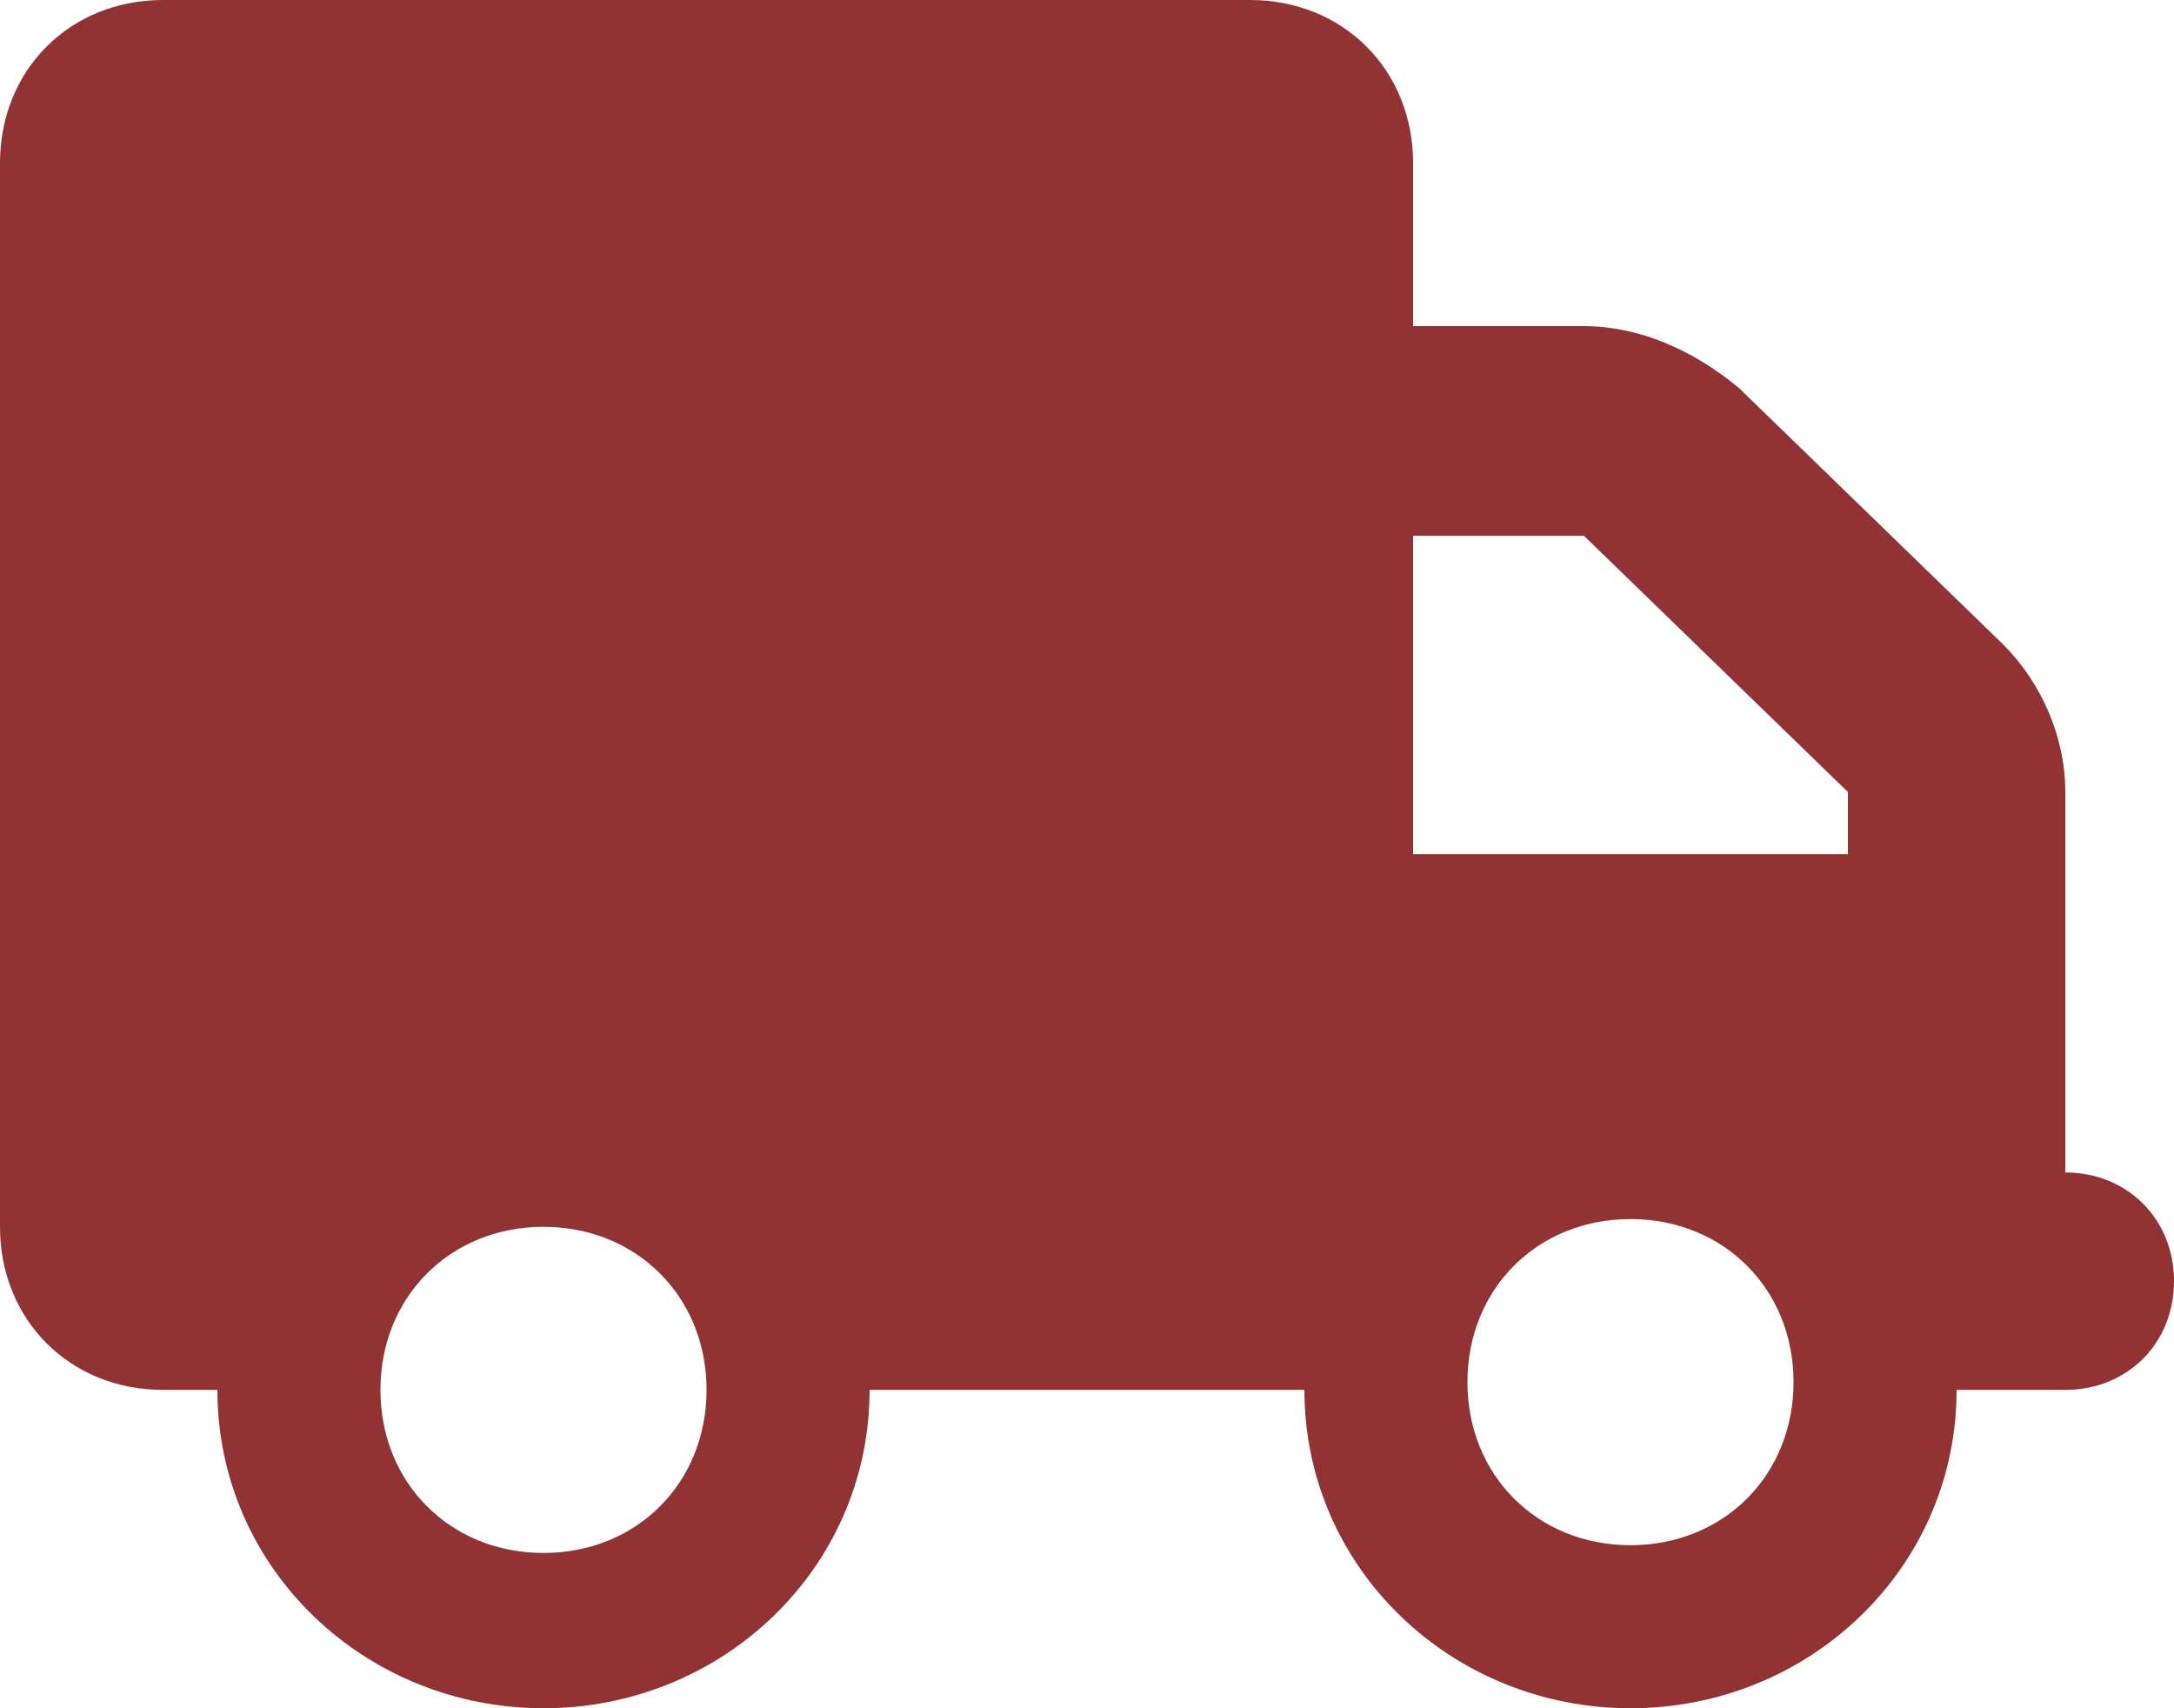 <?xml version="1.0" encoding="UTF-8"?>
<svg id="Layer_1" xmlns="http://www.w3.org/2000/svg" version="1.1" viewBox="0 0 28 22">
  <!-- Generator: Adobe Illustrator 29.8.2, SVG Export Plug-In . SVG Version: 2.1.1 Build 3)  -->
  <defs>
    <style>
      .st0 {
        fill: #923333;
      }
    </style>
  </defs>
  <path class="st0" d="M16.1,0C17.3,0,18.2.9,18.2,2.1v2.1h2.2c.7,0,1.4.3,2,.8l3.4,3.3c.5.5.8,1.2.8,1.9v4.9c.8,0,1.4.6,1.4,1.4s-.6,1.4-1.4,1.4h-1.4c0,2.3-1.9,4.1-4.2,4.1s-4.2-1.8-4.2-4.1h-5.6c0,2.3-1.9,4.1-4.2,4.1s-4.2-1.8-4.2-4.1h-.7c-1.2,0-2.1-.9-2.1-2.1V2.1C0,.9.9,0,2.1,0h14ZM18.2,6.9v4.1h5.6v-.8l-3.4-3.3s-2.2,0-2.2,0ZM7,15.8c-1.2,0-2.1.9-2.1,2.1s.9,2.1,2.1,2.1,2.1-.9,2.1-2.1-.9-2.1-2.1-2.1ZM21,19.9c1.2,0,2.1-.9,2.1-2.1s-.9-2.1-2.1-2.1-2.1.9-2.1,2.1.9,2.1,2.1,2.1Z"/>
</svg>